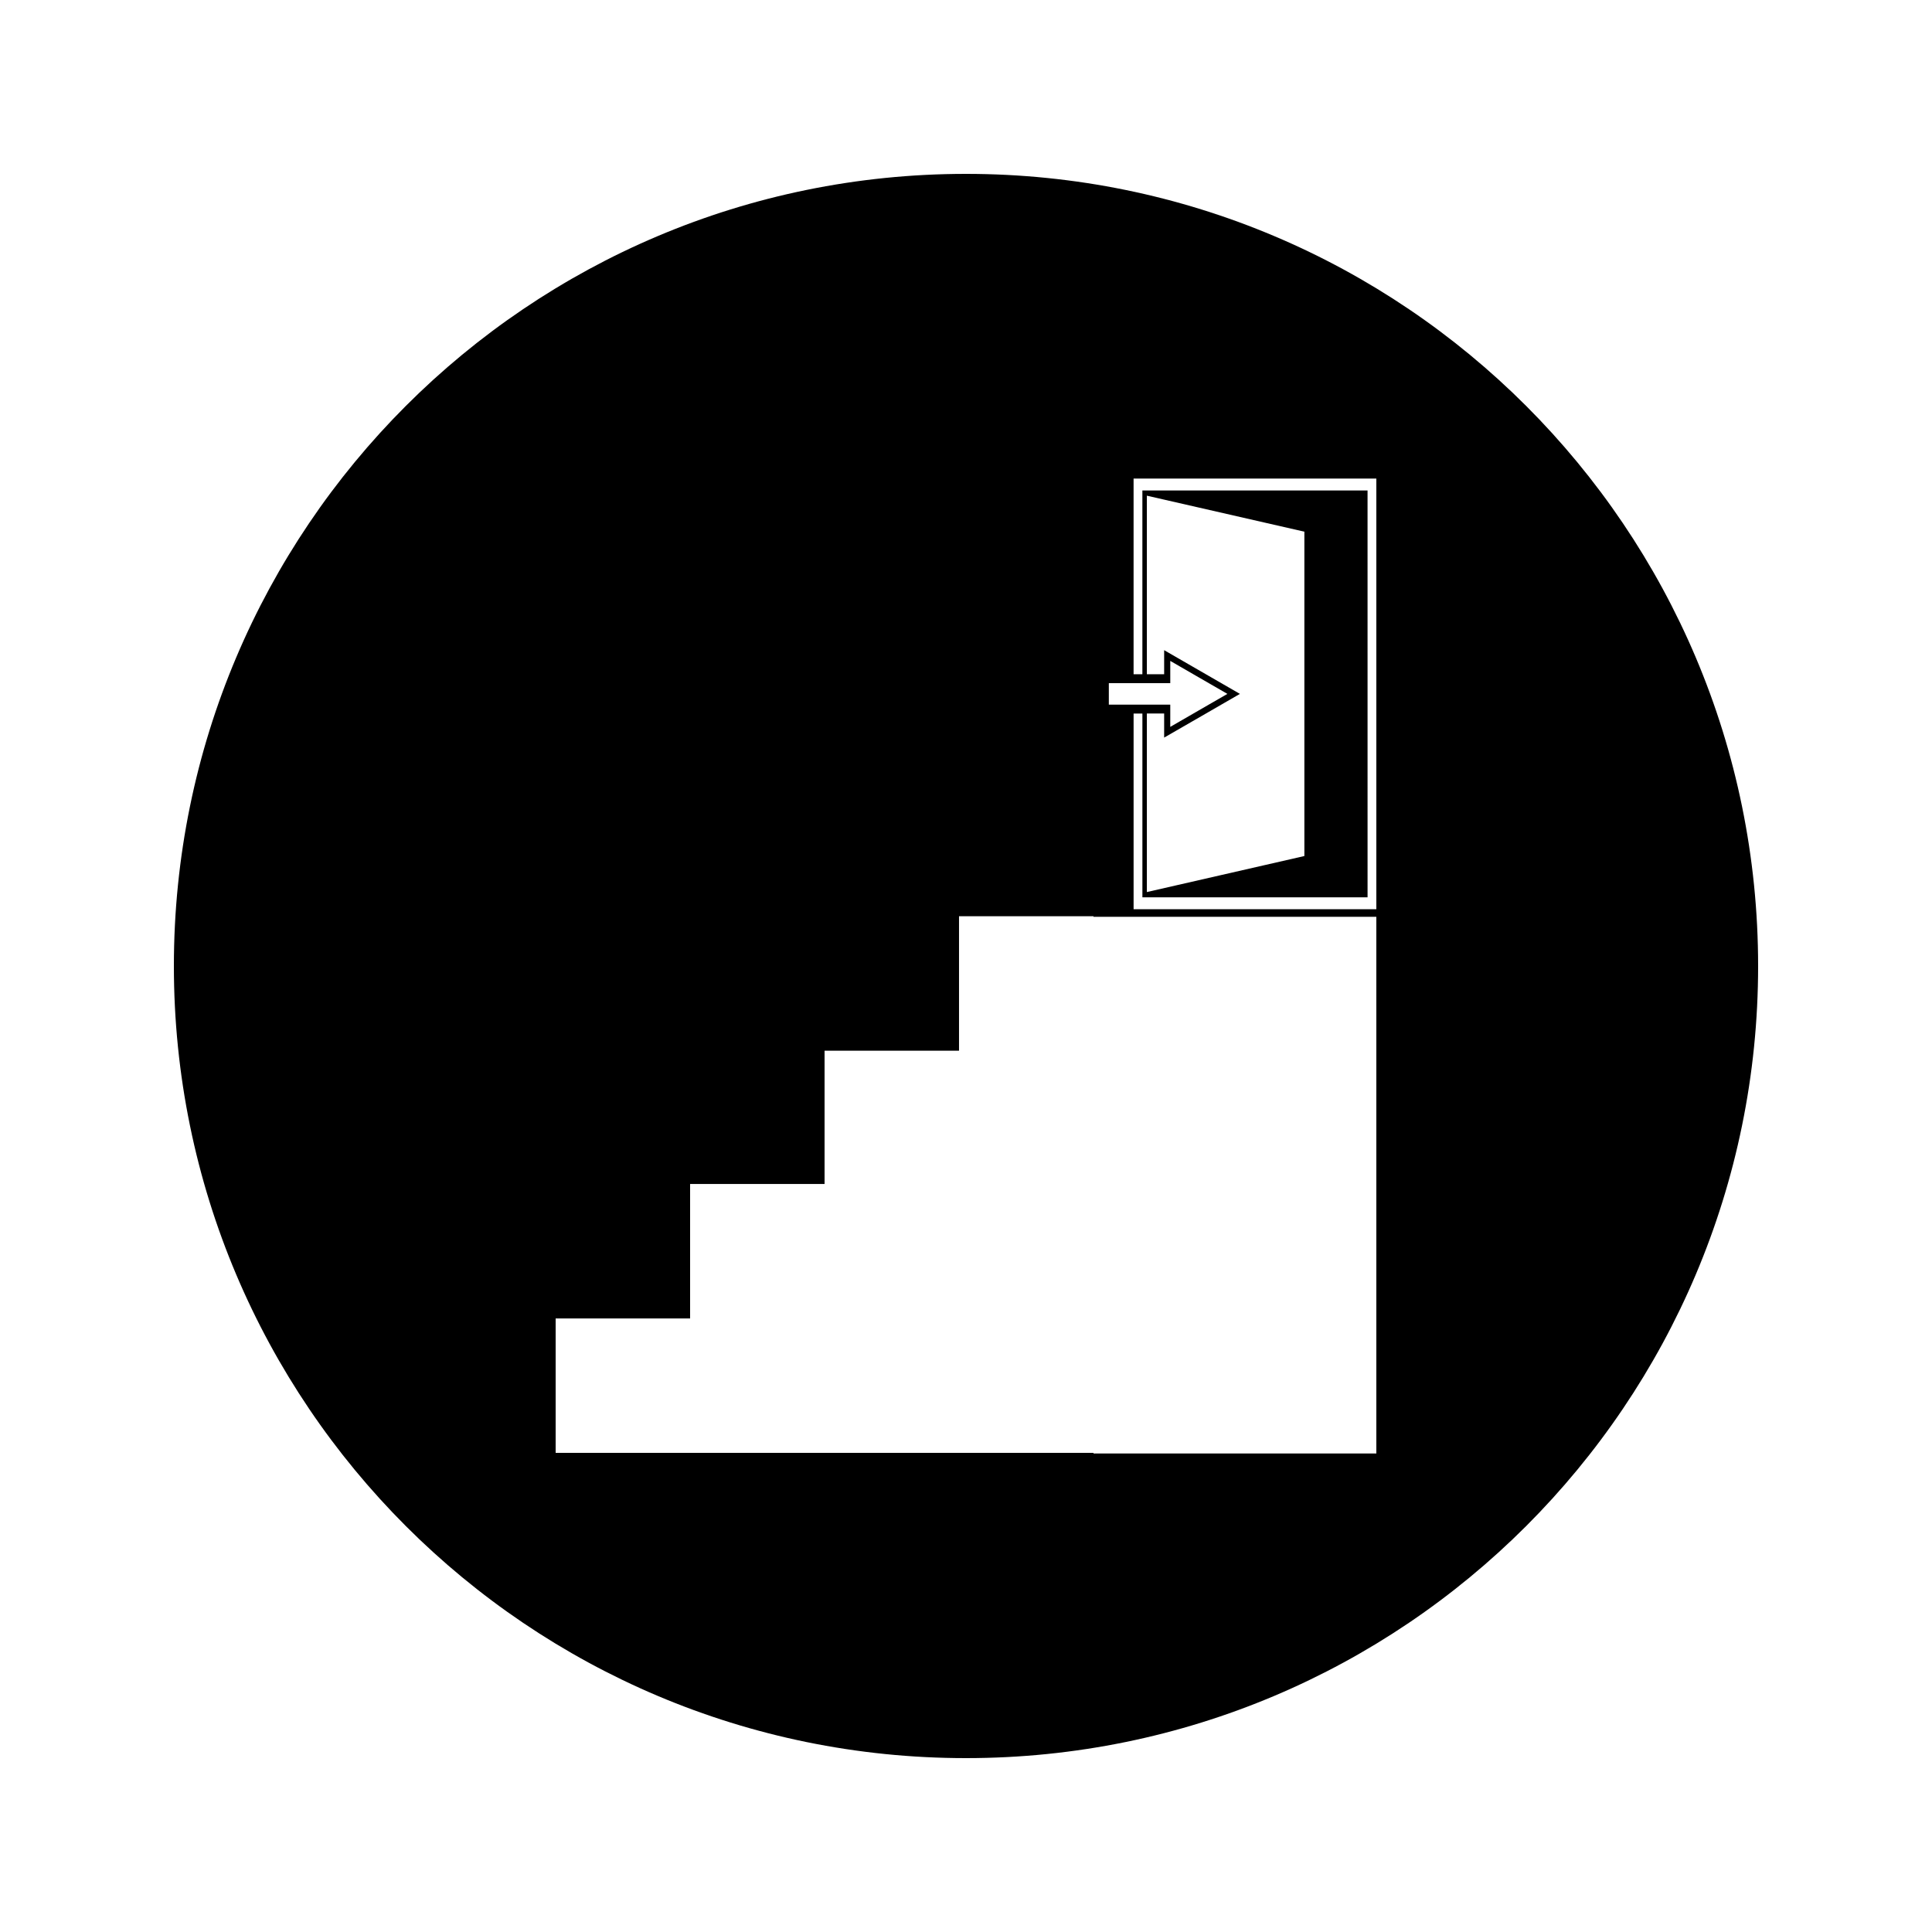 <?xml version="1.0" encoding="UTF-8"?>
<!-- Uploaded to: SVG Repo, www.svgrepo.com, Generator: SVG Repo Mixer Tools -->
<svg fill="#000000" width="800px" height="800px" version="1.1" viewBox="144 144 512 512" xmlns="http://www.w3.org/2000/svg">
 <path d="m400 190.08c-115.94 0-209.92 93.98-209.92 209.92 0 115.94 93.98 209.92 209.92 209.92 115.94 0 209.92-93.98 209.92-209.92-0.004-115.94-93.984-209.92-209.92-209.92zm37.852 134.96h16.281v-5.894l7.566 4.371 7.574 4.371-7.574 4.371-7.566 4.371v-5.887h-16.281zm24.699 8.648 10.039-5.801-20.078-11.586v6.375h-4.582v-47.316l41.742 9.539v85.957l-41.742 9.547v-47.316h4.582v6.383zm46.191 88.914v106.58h-74.961v-0.152h-142.53v-35.633h35.633v-35.629h35.633v-35.32h35.633v-35.633h35.629v0.152h74.961zm0-37.641h-64.328v-51.859h2.332v48.703h59.672l-0.004-107.83h-59.672v48.707h-2.332v-51.859h64.332z"/>
</svg>